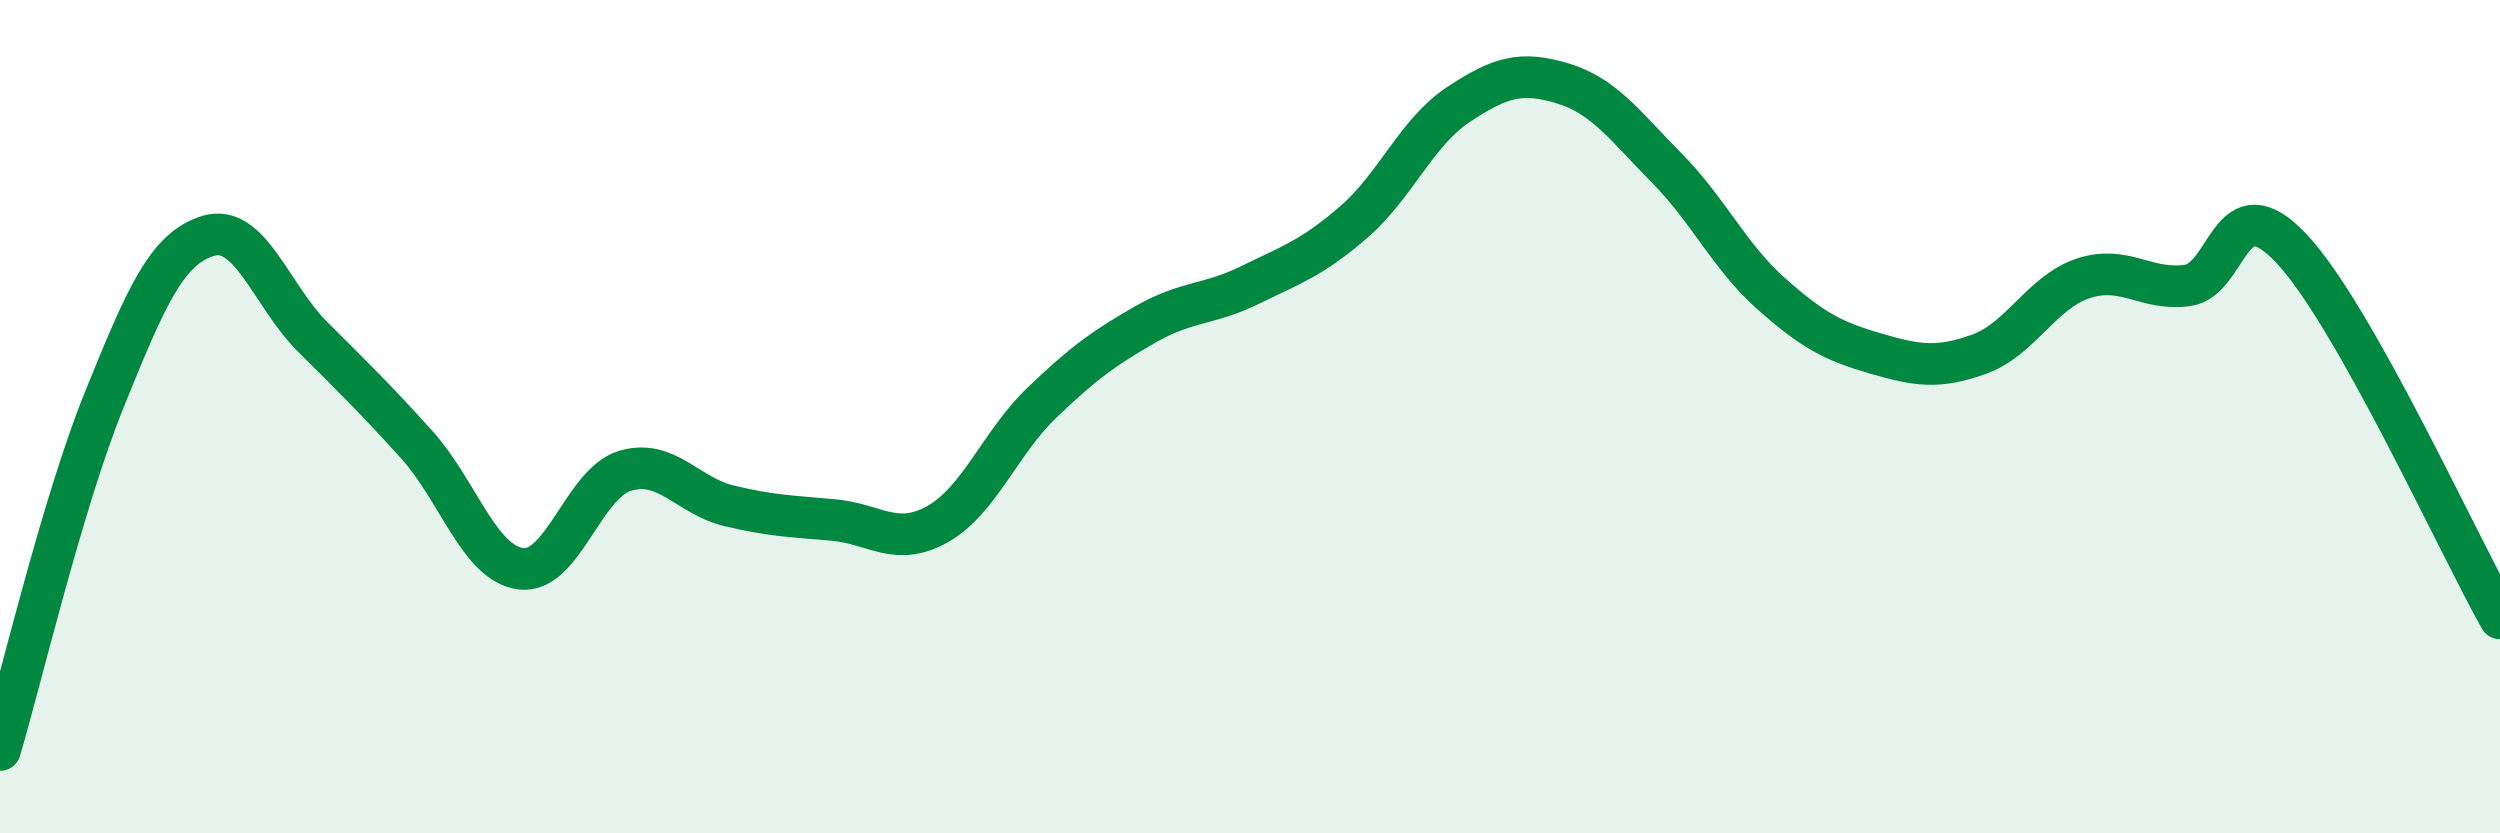 
    <svg width="60" height="20" viewBox="0 0 60 20" xmlns="http://www.w3.org/2000/svg">
      <path
        d="M 0,18 C 0.5,16.32 1.5,12.07 2.5,9.6 C 3.5,7.13 4,5.96 5,5.66 C 6,5.36 6.5,7.08 7.5,8.08 C 8.5,9.08 9,9.56 10,10.67 C 11,11.78 11.5,13.52 12.5,13.65 C 13.5,13.78 14,11.6 15,11.3 C 16,11 16.5,11.9 17.5,12.14 C 18.5,12.38 19,12.39 20,12.48 C 21,12.57 21.5,13.14 22.5,12.58 C 23.5,12.02 24,10.63 25,9.67 C 26,8.71 26.5,8.35 27.5,7.78 C 28.5,7.21 29,7.33 30,6.84 C 31,6.35 31.5,6.19 32.5,5.32 C 33.5,4.45 34,3.17 35,2.51 C 36,1.85 36.5,1.7 37.5,2 C 38.5,2.3 39,3.02 40,4.03 C 41,5.04 41.5,6.15 42.5,7.04 C 43.5,7.93 44,8.19 45,8.48 C 46,8.77 46.5,8.86 47.5,8.5 C 48.5,8.14 49,7.01 50,6.68 C 51,6.35 51.5,6.99 52.5,6.85 C 53.5,6.71 53.5,4.37 55,5.97 C 56.5,7.57 59,13.07 60,14.84L60 20L0 20Z"
        fill="#008740"
        opacity="0.1"
        stroke-linecap="round"
        stroke-linejoin="round"
      />
      <path
        d="M 0,18 C 0.5,16.32 1.5,12.07 2.5,9.6 C 3.5,7.13 4,5.96 5,5.66 C 6,5.36 6.5,7.08 7.5,8.08 C 8.5,9.08 9,9.56 10,10.67 C 11,11.78 11.5,13.52 12.5,13.65 C 13.5,13.78 14,11.6 15,11.3 C 16,11 16.5,11.9 17.5,12.14 C 18.5,12.38 19,12.39 20,12.48 C 21,12.57 21.5,13.14 22.5,12.58 C 23.5,12.02 24,10.63 25,9.67 C 26,8.71 26.5,8.35 27.5,7.78 C 28.5,7.21 29,7.33 30,6.84 C 31,6.35 31.5,6.19 32.5,5.32 C 33.5,4.45 34,3.17 35,2.51 C 36,1.85 36.5,1.7 37.5,2 C 38.5,2.3 39,3.02 40,4.03 C 41,5.04 41.5,6.15 42.5,7.04 C 43.5,7.93 44,8.19 45,8.48 C 46,8.77 46.5,8.86 47.5,8.5 C 48.5,8.14 49,7.01 50,6.68 C 51,6.35 51.5,6.99 52.5,6.85 C 53.5,6.71 53.5,4.37 55,5.97 C 56.5,7.57 59,13.07 60,14.84"
        stroke="#008740"
        stroke-width="1"
        fill="none"
        stroke-linecap="round"
        stroke-linejoin="round"
      />
    </svg>
  